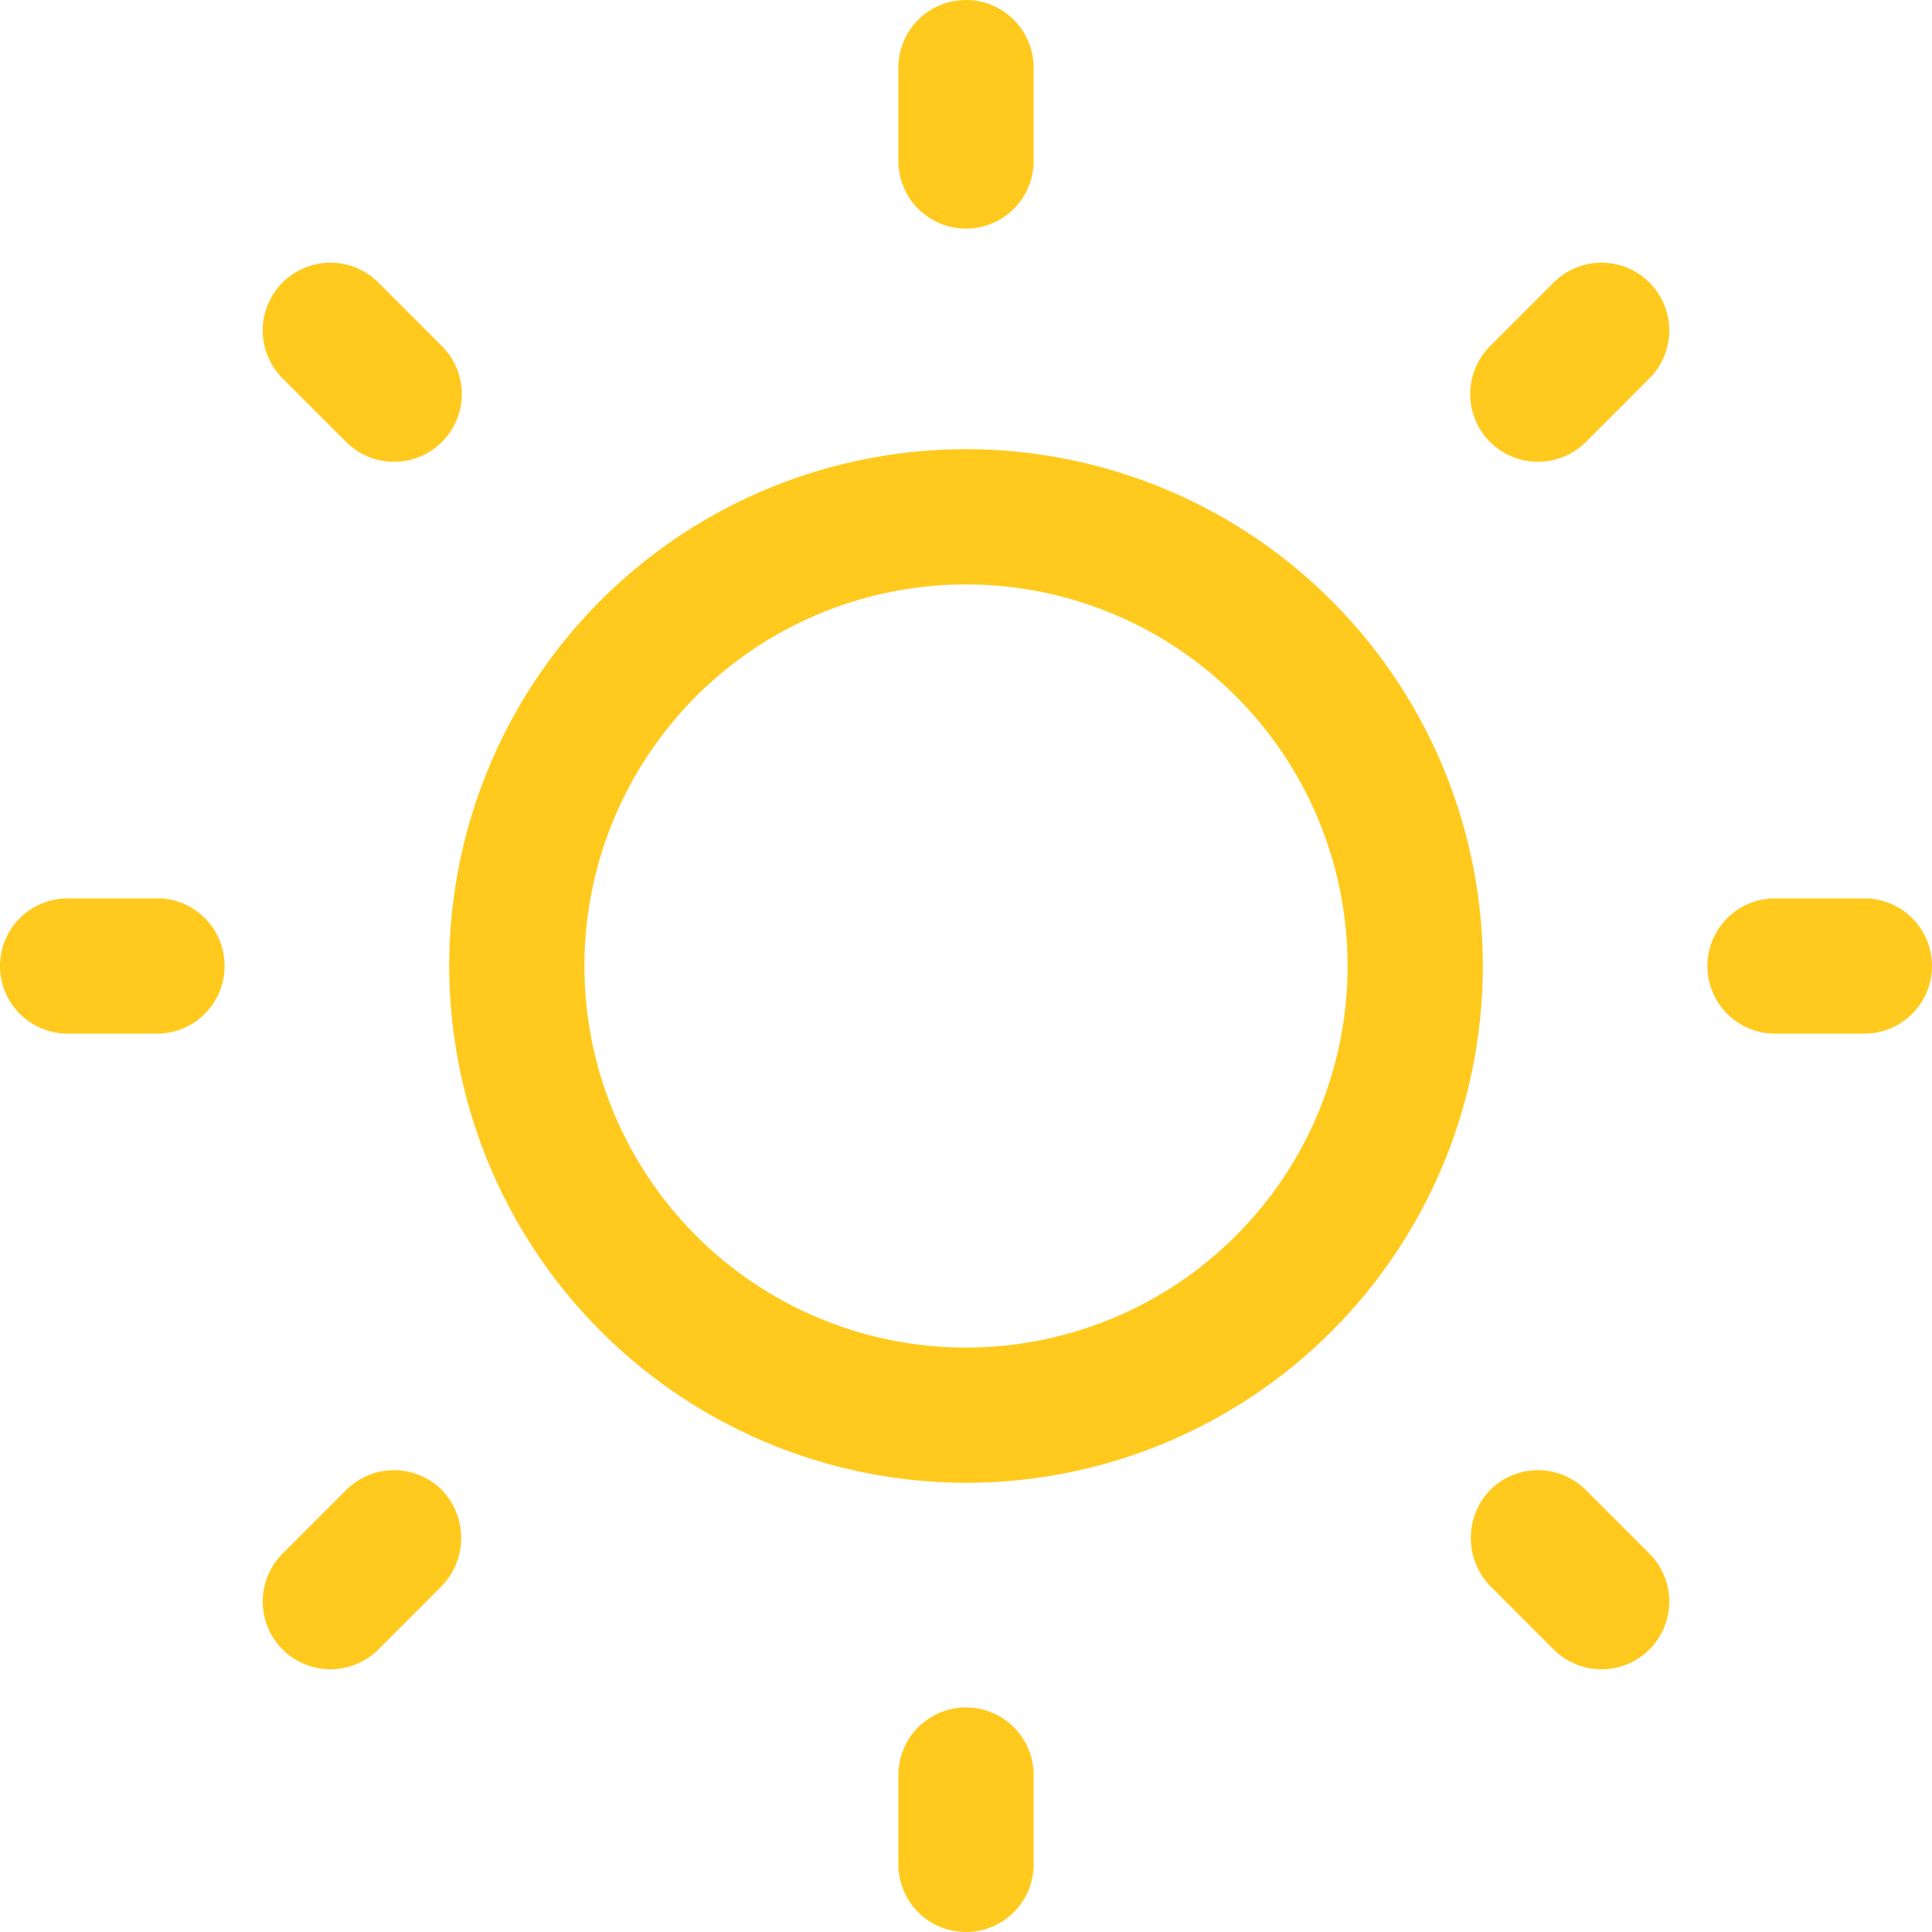 <svg xmlns="http://www.w3.org/2000/svg" viewBox="0 0 24 24"><defs><style>.a{fill:none;}.b,.c{fill:#ffca1d;}.c{fill-rule:evenodd;}</style></defs><rect class="a" width="24" height="24"/><path class="b" d="M12,0a.84.84,0,0,1,.84.84V2a.84.84,0,1,1-1.68,0V.84A.84.84,0,0,1,12,0Z"/><path class="c" d="M5.58,12A6.42,6.42,0,1,1,12,18.42,6.43,6.43,0,0,1,5.58,12ZM12,7.26A4.74,4.74,0,1,0,16.74,12,4.74,4.74,0,0,0,12,7.26Z"/><path class="b" d="M4.7,3.51A.84.84,0,0,0,3.51,4.7l.79.79A.84.84,0,0,0,5.49,4.3Z"/><path class="b" d="M24,12a.84.84,0,0,1-.84.84H22.05a.84.84,0,0,1,0-1.68h1.11A.84.84,0,0,1,24,12Z"/><path class="b" d="M20.49,4.7A.84.84,0,0,0,19.3,3.51l-.79.79A.84.84,0,0,0,19.7,5.49Z"/><path class="b" d="M12,21.21a.84.84,0,0,1,.84.84v1.11a.84.84,0,0,1-1.68,0V22.05A.84.84,0,0,1,12,21.21Z"/><path class="b" d="M19.7,18.51a.84.84,0,0,0-1.19,0,.86.86,0,0,0,0,1.19l.79.79a.84.84,0,0,0,1.19-1.19Z"/><path class="b" d="M2.79,12a.84.84,0,0,1-.84.84H.84a.84.84,0,0,1,0-1.68H2A.84.84,0,0,1,2.79,12Z"/><path class="b" d="M5.49,19.7a.86.86,0,0,0,0-1.19.84.84,0,0,0-1.19,0l-.79.79A.84.84,0,0,0,4.7,20.49Z"/></svg>